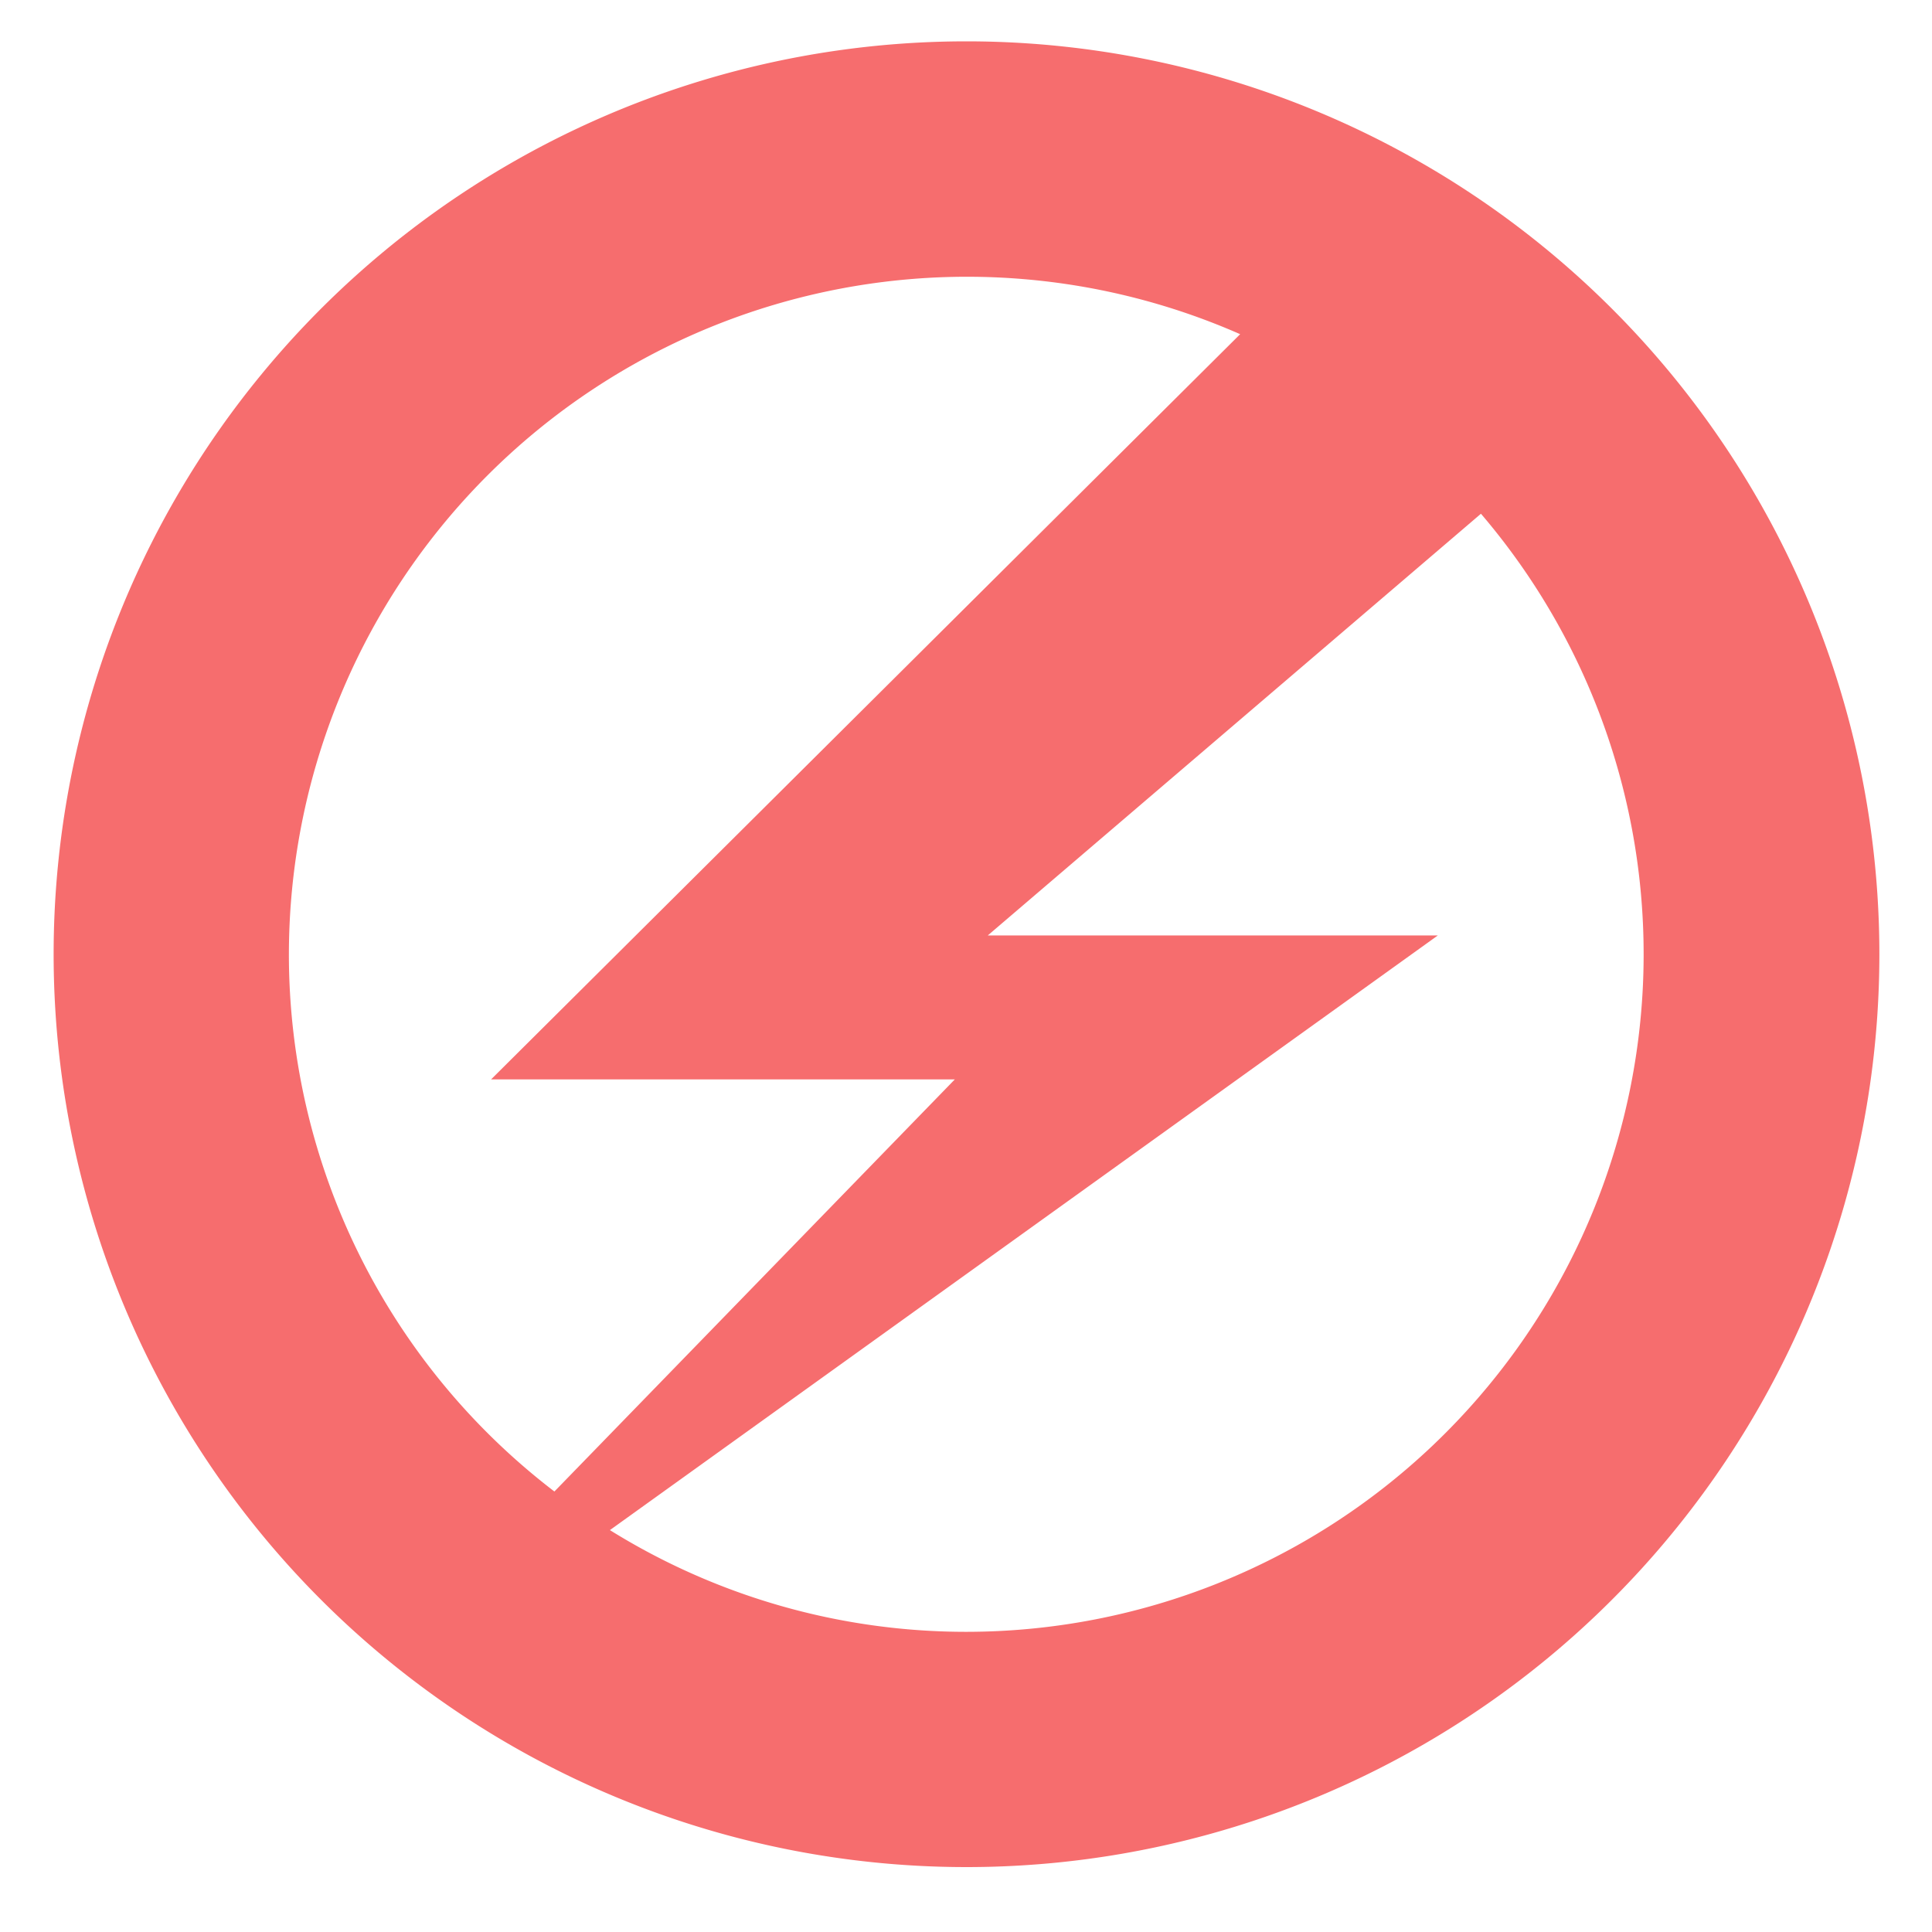 <?xml version="1.0" encoding="utf-8"?>
<svg xmlns="http://www.w3.org/2000/svg" viewBox="0 0 50 50" xmlns:bx="https://boxy-svg.com" width="50px" height="50px"><defs><bx:export><bx:file format="svg" path="online.svg" excluded="true"/><bx:file format="svg" excluded="true"/><bx:file format="svg" path="Untitled 2.svg"/></bx:export></defs><g transform="matrix(0.47, 0, 0, 0.47, 49.631, 41.336)" style=""/><g transform="matrix(0.27, 0, 0, 0.27, 1.388, 1.07)" id="svg3633" style=""><path class="cls-1" d="M87.5,0A87.5,87.5,0,1,0,175,87.5,87.51,87.51,0,0,0,87.5,0ZM22.55,87.5a65,65,0,0,1,91.18-59.43L41.93,99.5H86.38L48,139A64.82,64.82,0,0,1,22.55,87.5Zm65,64.95a64.62,64.62,0,0,1-34.23-9.75l79.36-57H89.54l47.27-40.42A64.95,64.95,0,0,1,87.5,152.45Z" style="fill: rgb(246, 109, 110);"/></g></svg>